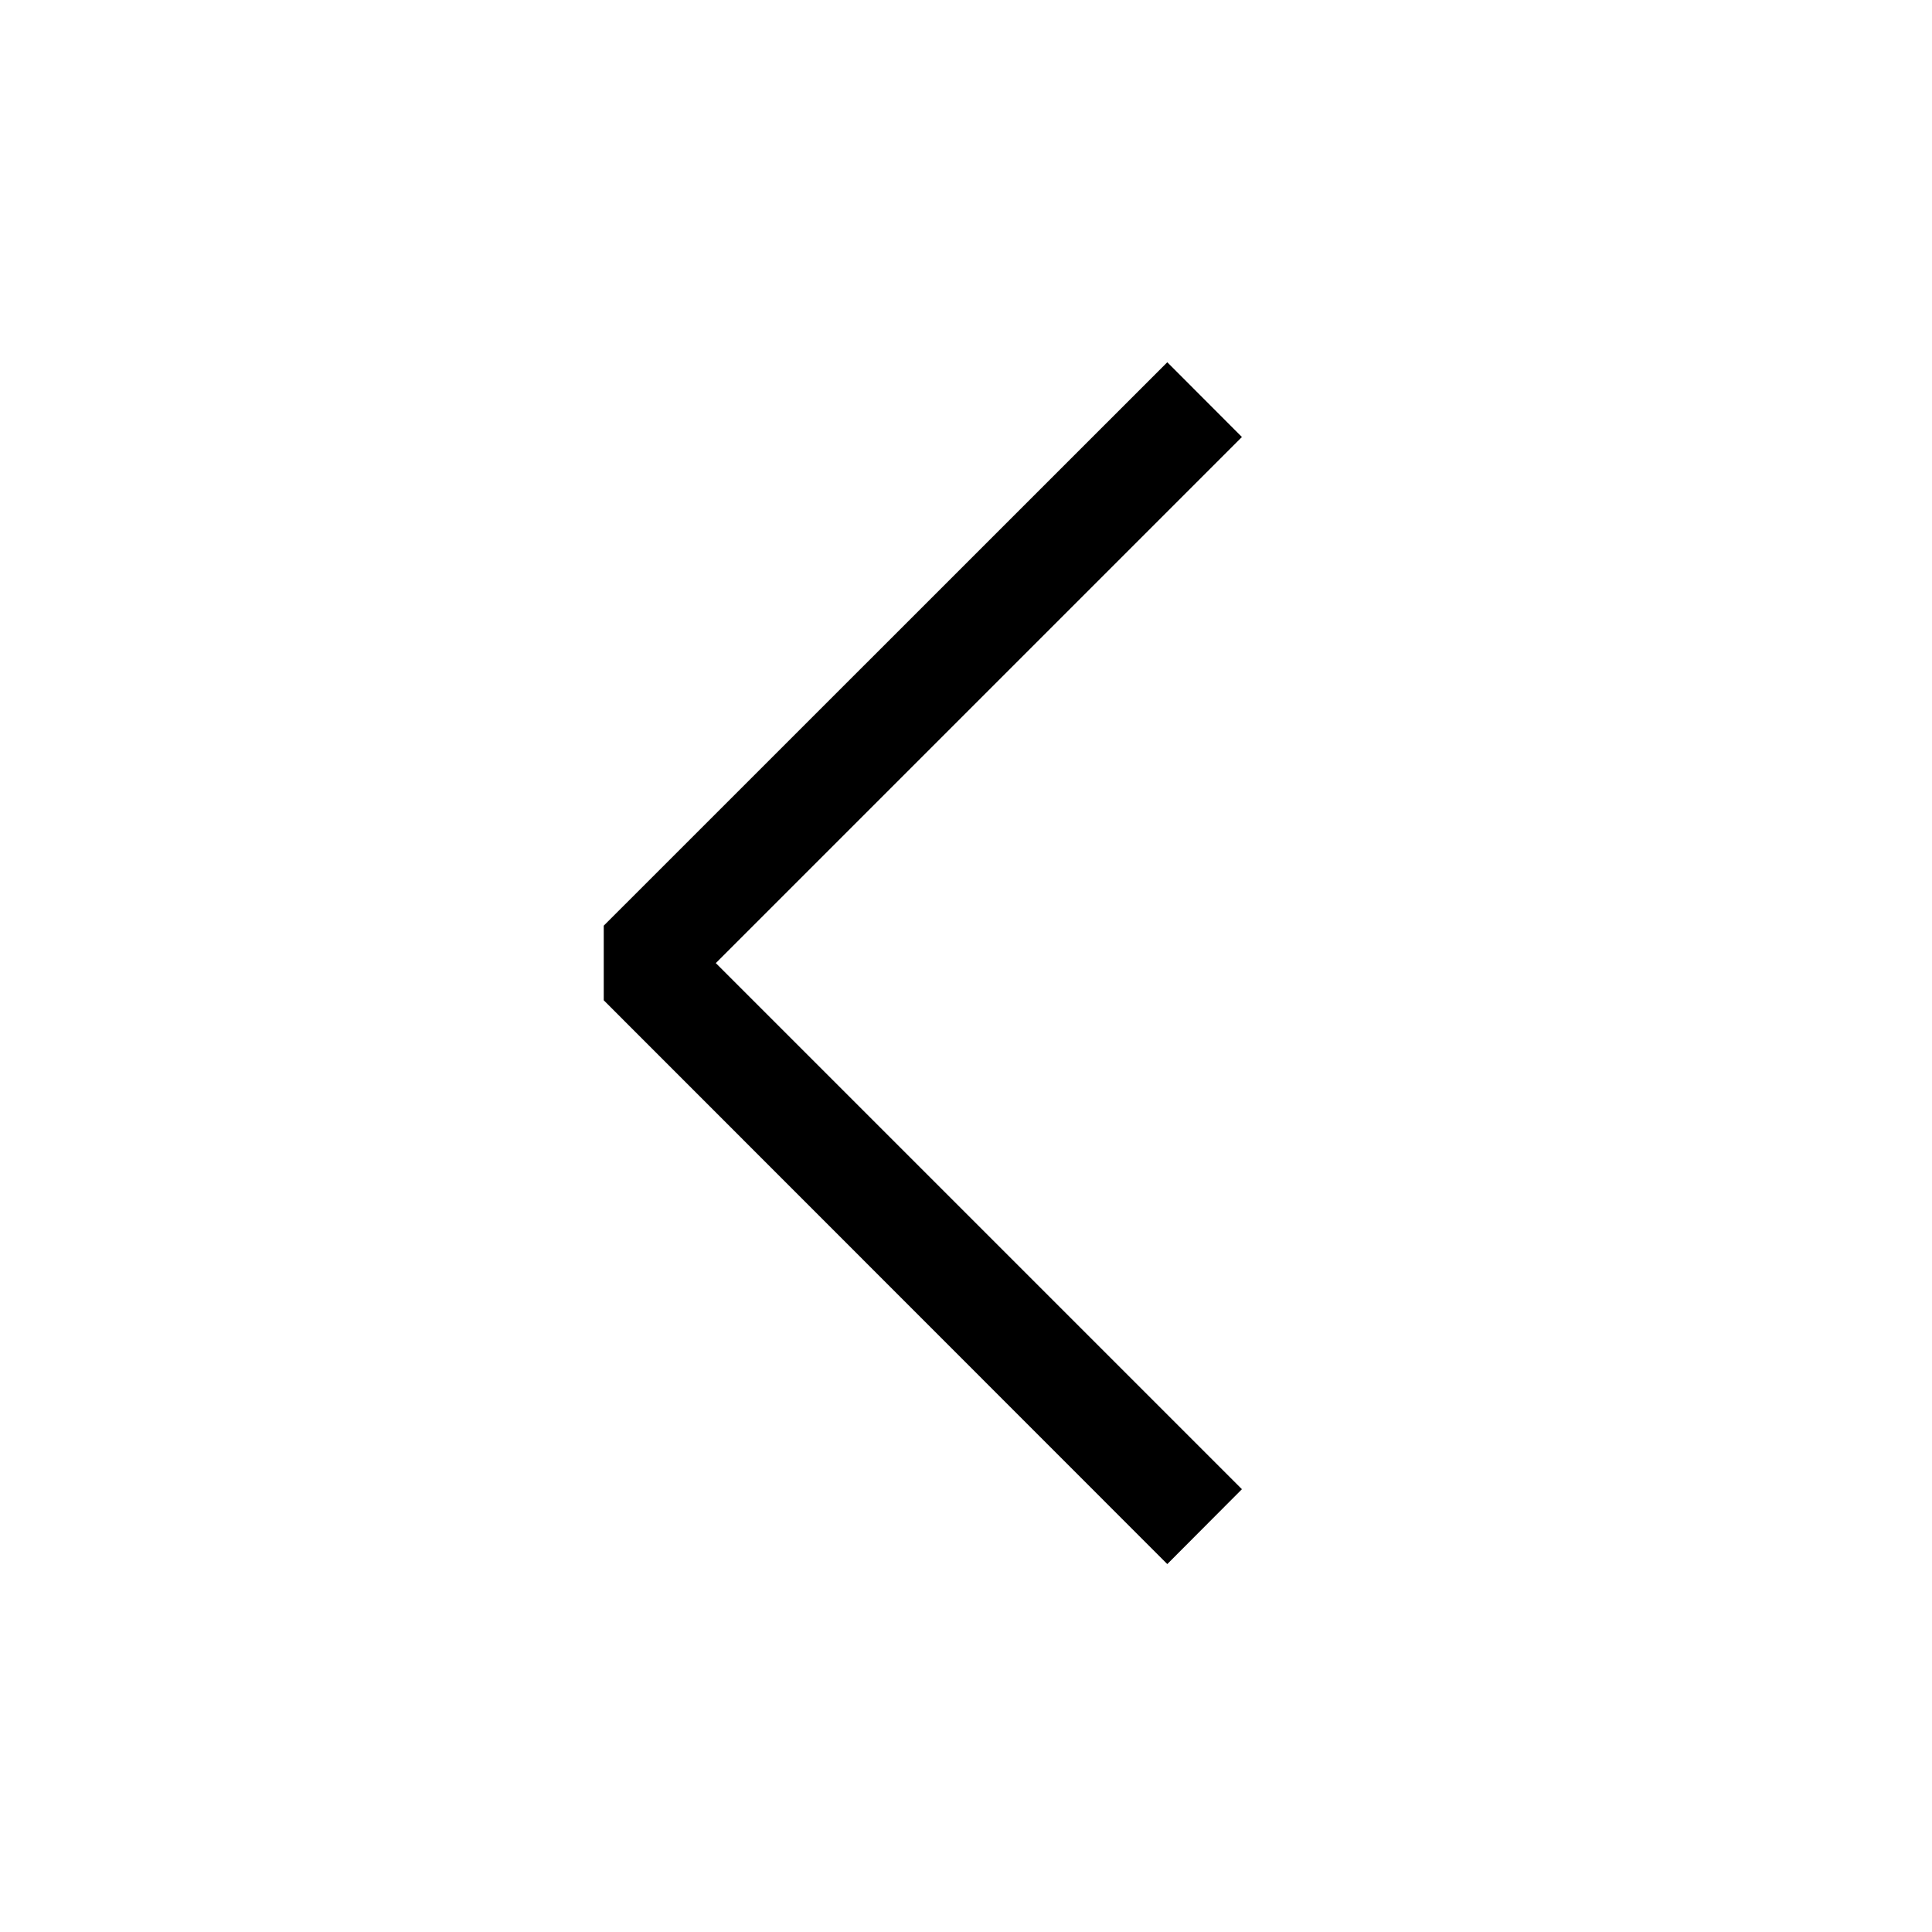 <?xml version="1.0" encoding="utf-8"?><!-- Скачано с сайта svg4.ru / Downloaded from svg4.ru -->
<svg width="800px" height="800px" viewBox="0 0 16 16" xmlns="http://www.w3.org/2000/svg" fill="#000000"><path fill-rule="evenodd" clip-rule="evenodd" d="M5.928 7.976l4.357 4.357-.618.62L5 8.284v-.618L9.667 3l.618.619-4.357 4.357z"/></svg>